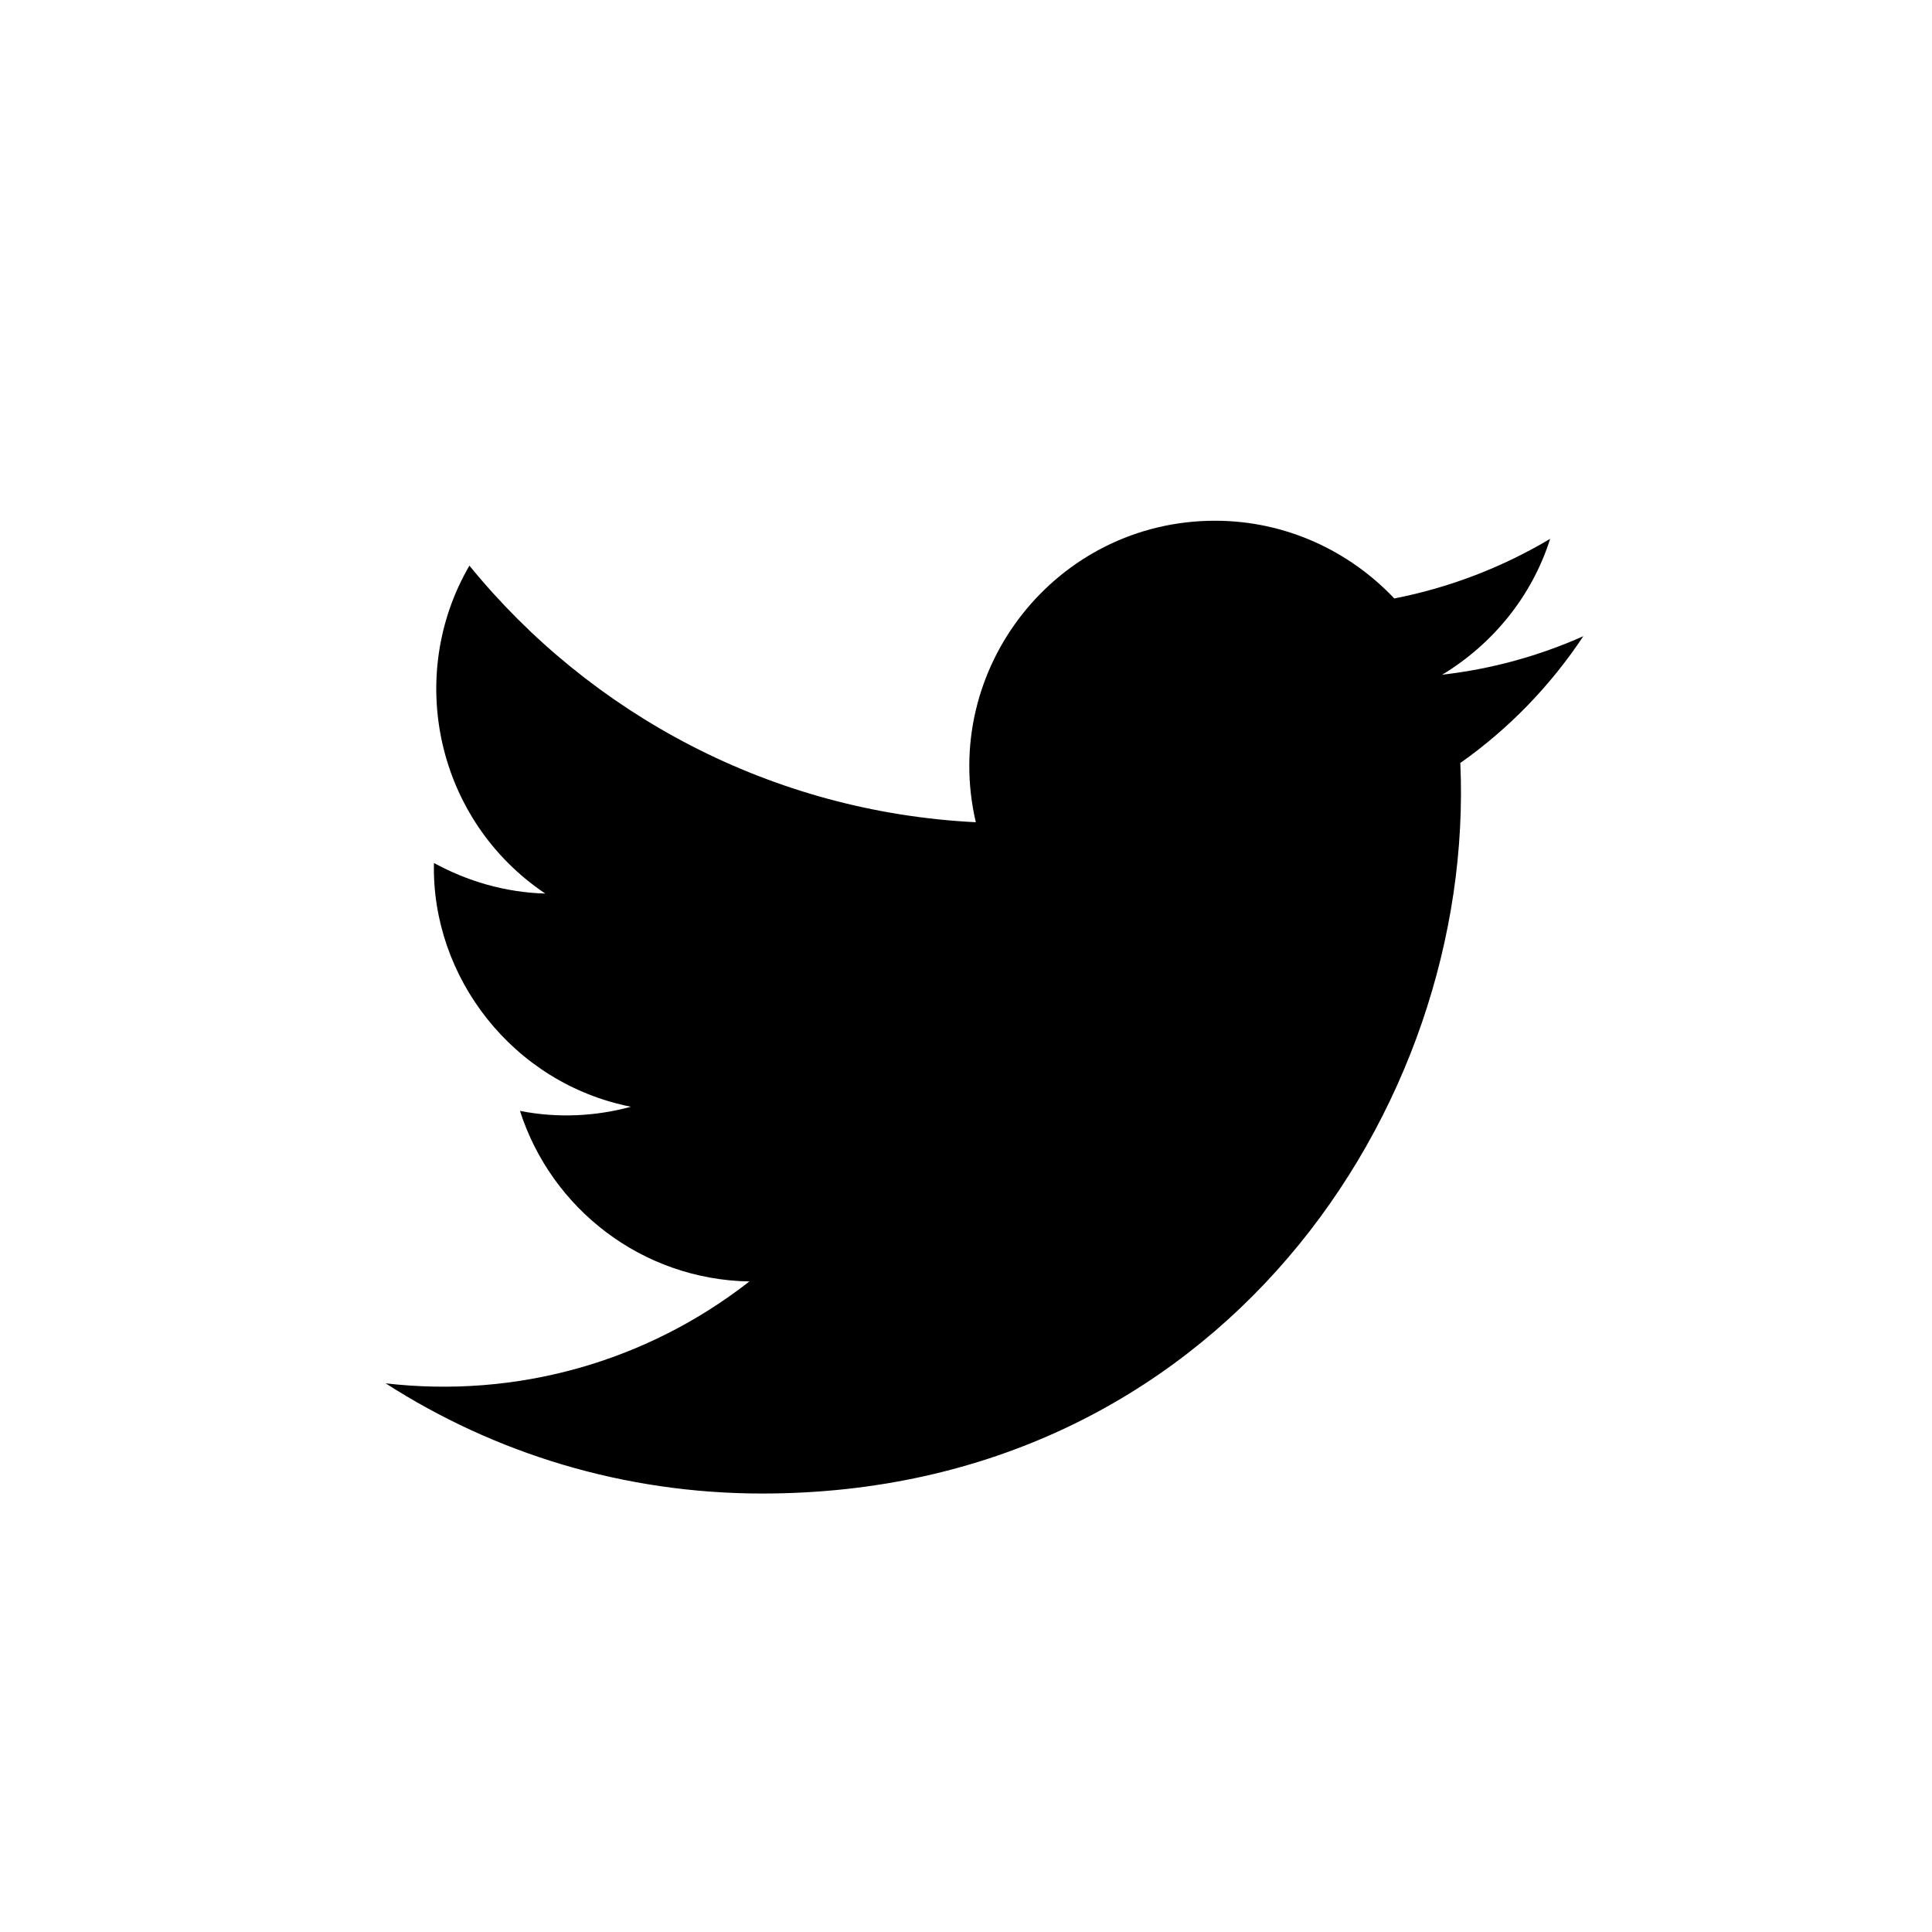 <?xml version="1.0" encoding="utf-8"?>
<!-- Generator: Adobe Illustrator 25.2.1, SVG Export Plug-In . SVG Version: 6.00 Build 0)  -->
<svg version="1.1" id="Layer_1" xmlns="http://www.w3.org/2000/svg" xmlns:xlink="http://www.w3.org/1999/xlink" x="0px" y="0px"
	 width="512px" height="512px" viewBox="0 0 512 512" style="enable-background:new 0 0 512 512;" xml:space="preserve">
<path d="M419.6,168.6c-11.7,5.2-24.2,8.7-37.4,10.2c13.4-8.1,23.8-20.8,28.6-36c-12.6,7.5-26.5,12.9-41.3,15.8
	C357.6,146,340.7,138,322,138c-42,0-72.9,39.2-63.4,79.9c-54.1-2.7-102.1-28.6-134.2-68c-17,29.2-8.8,67.5,20.1,86.9
	c-10.7-0.3-20.7-3.3-29.5-8.1c-0.7,30.2,20.9,58.4,52.2,64.6c-9.2,2.5-19.2,3.1-29.4,1.1c8.3,25.9,32.3,44.7,60.8,45.2
	c-27.4,21.4-61.8,31-96.4,27c28.8,18.5,63,29.2,99.8,29.2c120.8,0,189.1-102.1,185-193.6C399.9,193.1,410.9,181.7,419.6,168.6z"/>
</svg>
